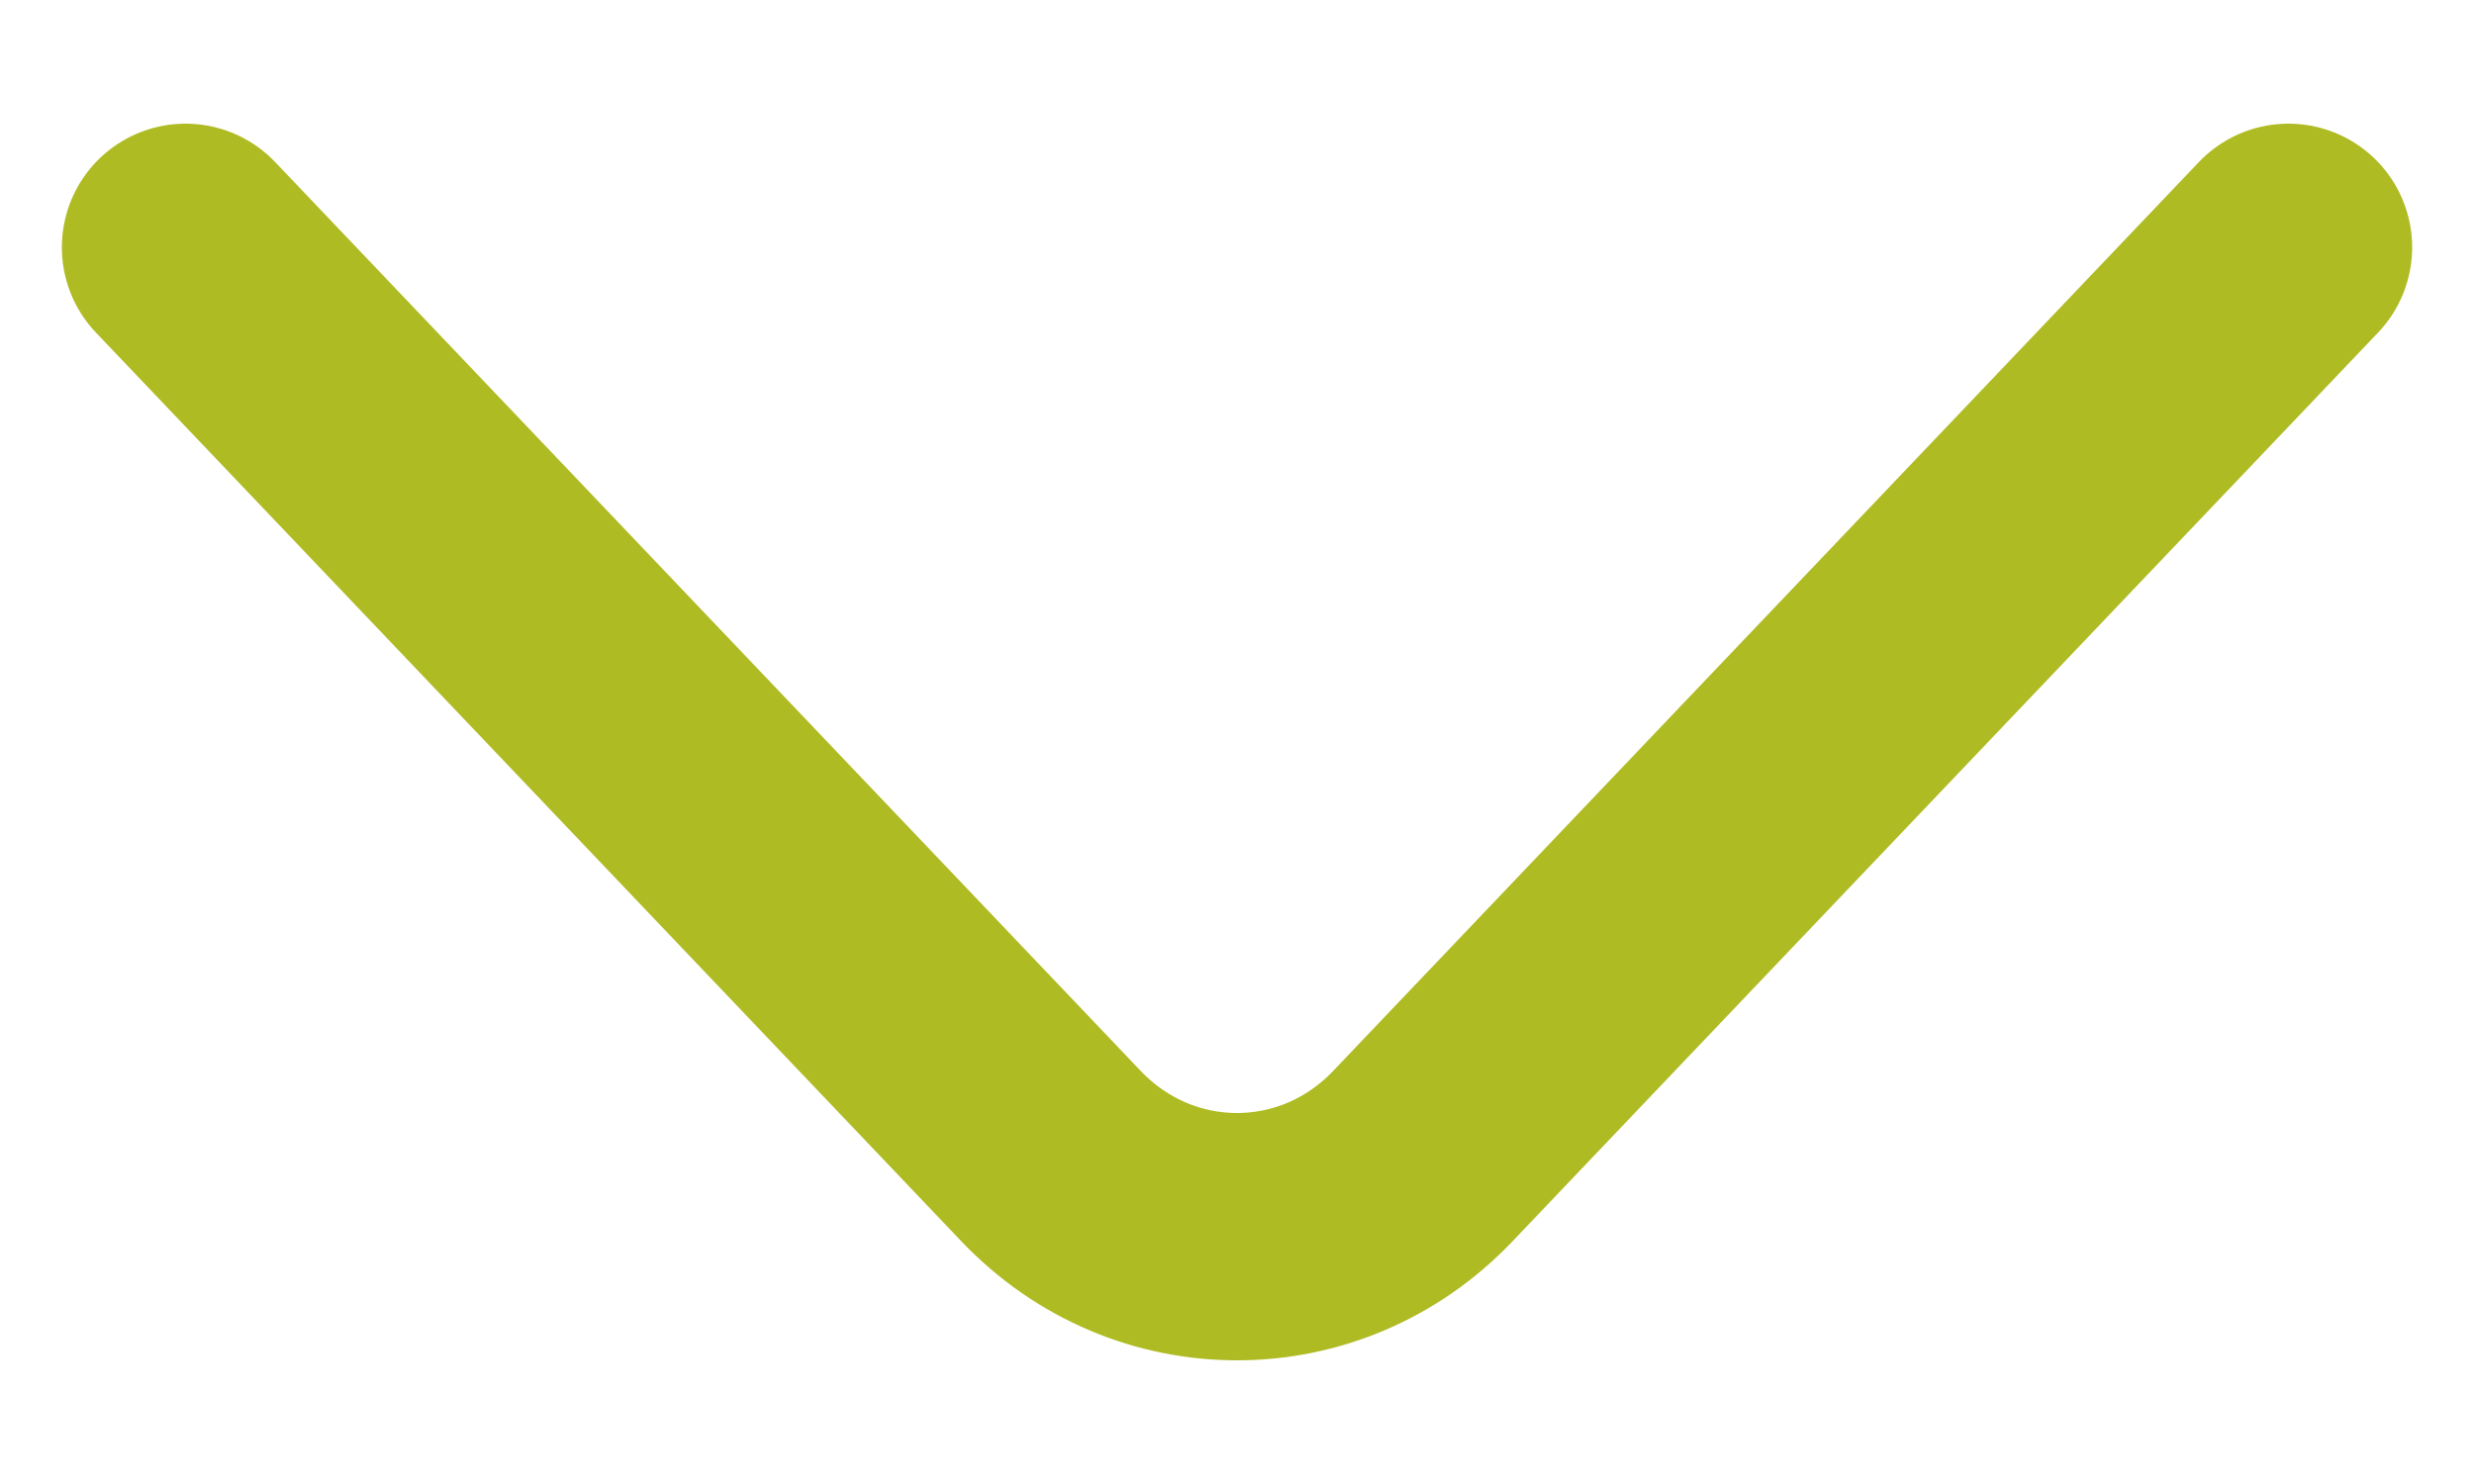 <svg viewBox="0 0 20 10" fill="none" xmlns="http://www.w3.org/2000/svg" width="50" height="30">
<path d="M1.5 1L8.497 8.349C9.324 9.217 10.676 9.217 11.502 8.349L18.5 1" stroke-width="2" stroke-miterlimit="10" stroke-linecap="round" stroke-linejoin="round" stroke="#afbb23"/>
</svg>